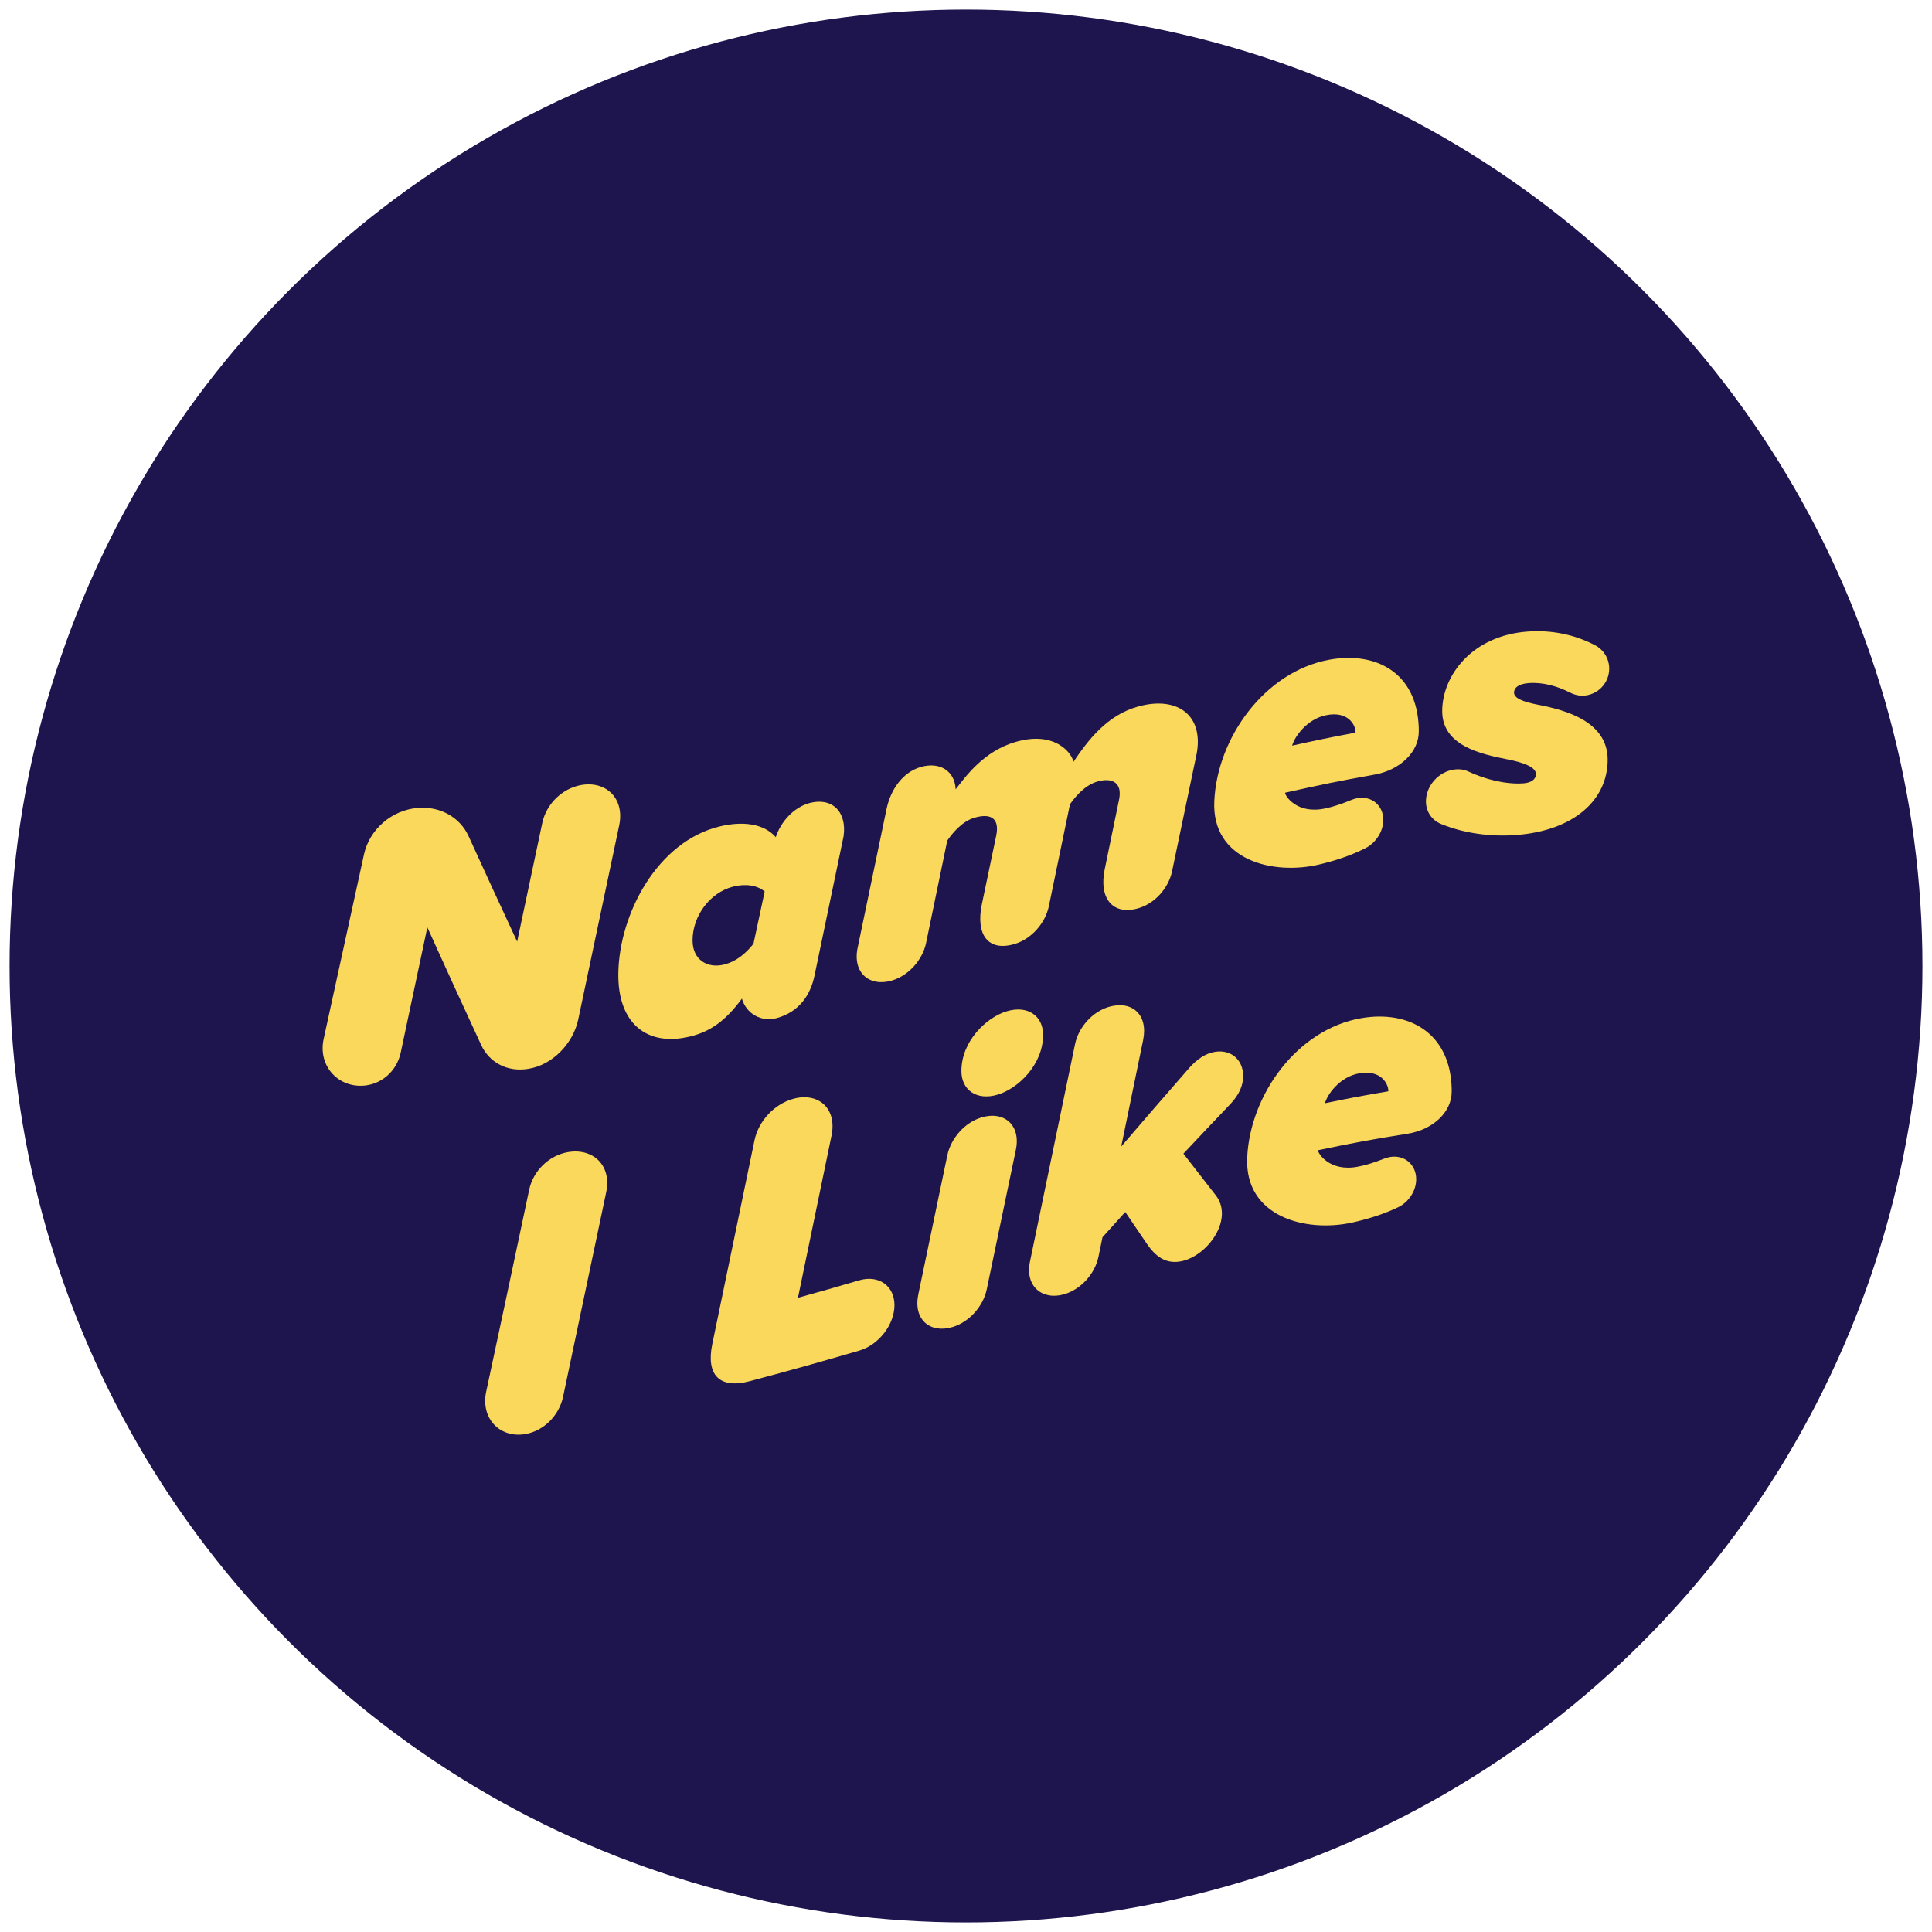 <?xml version="1.0" encoding="utf-8"?>
<!-- Generator: Adobe Illustrator 23.0.4, SVG Export Plug-In . SVG Version: 6.00 Build 0)  -->
<svg version="1.1" id="Layer_1" xmlns="http://www.w3.org/2000/svg" xmlns:xlink="http://www.w3.org/1999/xlink" x="0px" y="0px"
	 viewBox="0 0 202 202" style="enable-background:new 0 0 202 202;" xml:space="preserve">
<style type="text/css">
	.st0{fill:#1F154E;}
	.st1{fill:#F9D85C;}
</style>
<circle class="st0" cx="101" cy="101" r="100"/>
<g>
	<path class="st1" d="M50.31,109.26c-2.25-4.87-3.38-7.33-5.63-12.3c-1.12,5.26-1.68,7.89-2.79,13.13
		c-0.42,1.91-2.04,3.36-4.04,3.43c-2.63,0.09-4.63-2.18-4-4.94c1.41-6.42,2.81-12.84,4.21-19.26c0.58-2.61,2.88-4.62,5.63-4.85
		c2.38-0.19,4.42,1.03,5.29,2.93c2.03,4.45,3.05,6.66,5.09,11.05c1.05-4.96,1.58-7.44,2.63-12.42c0.42-1.95,2.04-3.56,4-3.94
		c2.63-0.5,4.63,1.36,4.04,4.2c-1.43,6.78-2.86,13.56-4.29,20.33c-0.54,2.48-2.67,4.73-5.21,5.13
		C53.02,112.12,51.15,111.07,50.31,109.26z"/>
	<path class="st1" d="M88.2,87.44c-1.01,4.86-2.03,9.72-3.04,14.57c-0.42,2-1.58,3.79-3.96,4.44c-1.58,0.43-3.17-0.44-3.63-2.04
		c-1.71,2.33-3.33,3.46-5.42,3.96c-4.5,1.1-7.61-1.36-7.5-6.69c0.12-6.13,4.07-13.71,10.63-15.28c2.27-0.54,4.54-0.35,5.83,1.13
		c0.54-1.65,1.88-3.1,3.5-3.56C86.95,83.33,88.57,84.82,88.2,87.44z M79.95,93.21c-0.79-0.66-2-0.84-3.33-0.5
		c-2.38,0.62-4.21,3.03-4.21,5.62c0,2.01,1.54,2.97,3.33,2.51c1.17-0.3,2.17-1.06,3.04-2.17C79.25,96.48,79.48,95.39,79.95,93.21z"
		/>
	<path class="st1" d="M125.04,79.18c-1,4.77-1.5,7.16-2.5,11.94c-0.38,1.77-1.83,3.38-3.58,3.86c-2.63,0.73-4.08-1.06-3.46-4.08
		c0.6-2.91,0.9-4.37,1.5-7.28c0.38-1.82-0.75-2.34-2.25-1.91c-1.25,0.36-2.21,1.43-2.88,2.38c-0.88,4.27-1.33,6.4-2.21,10.67
		c-0.38,1.78-1.83,3.42-3.58,3.94c-2.79,0.83-4.08-1-3.42-4.16c0.6-2.87,0.9-4.3,1.5-7.17c0.38-1.87-0.62-2.36-2.29-1.87
		c-1.25,0.37-2.25,1.55-2.83,2.39c-0.88,4.28-1.33,6.41-2.21,10.69c-0.37,1.78-1.83,3.43-3.58,3.94c-2.33,0.69-4.13-0.8-3.58-3.42
		c1.01-4.86,2.03-9.73,3.04-14.59c0.42-1.92,1.63-3.74,3.54-4.31c2-0.59,3.58,0.4,3.67,2.33c1.08-1.41,2.96-3.98,6.21-4.94
		c4.38-1.3,6.08,1.43,6.08,2.06c0,0.02,0,0.03,0,0.04c1.58-2.34,3.54-4.92,6.79-5.82C123.17,72.71,126.04,74.86,125.04,79.18z"/>
	<path class="st1" d="M138.92,68.99c4.86-0.92,9.25,1.27,9.42,7.14c0,0.15,0,0.23,0,0.38c0,2.05-1.88,3.99-4.63,4.48
		c-3.73,0.67-5.6,1.05-9.34,1.89c0,0.02,0,0.02,0,0.04c0,0.29,1.21,2.22,4.13,1.62c0.88-0.18,1.79-0.49,2.71-0.87
		c0.21-0.08,0.42-0.16,0.67-0.21c1.54-0.29,2.75,0.76,2.75,2.26c0,1.25-0.81,2.43-1.88,2.97c-1.62,0.82-3.35,1.35-4.79,1.69
		c-4.84,1.16-11.3-0.41-11-6.63C127.27,77.15,132.2,70.26,138.92,68.99z M141.72,76.47c0-0.59-0.71-2.18-3.08-1.69
		c-2,0.41-3.29,2.25-3.54,3.18c2.65-0.59,3.98-0.86,6.63-1.36C141.72,76.54,141.72,76.52,141.72,76.47z"/>
	<path class="st1" d="M149.09,83.79c0-1.63,1.33-3.12,2.96-3.33c0.54-0.07,1.04,0,1.46,0.2c1.71,0.8,3.88,1.38,5.79,1.24
		c0.75-0.06,1.29-0.38,1.29-0.97c0-0.71-1.26-1.2-2.96-1.53c-2.85-0.56-6.84-1.45-6.84-5.05c0-3.72,3.13-7.91,8.96-8.32
		c2.38-0.17,4.79,0.27,7,1.42c0.88,0.45,1.5,1.37,1.5,2.46c0,1.55-1.25,2.8-2.79,2.83c-0.46,0.01-0.96-0.14-1.33-0.34
		c-1.29-0.66-2.83-1.09-4.29-0.98c-1.08,0.08-1.54,0.49-1.54,0.99c0,0.58,0.88,0.96,2.54,1.28c2.91,0.56,7.25,1.77,7.25,5.74
		c0,4.22-3.54,7.4-9.5,7.87c-2.63,0.21-5.46-0.14-7.92-1.15C149.76,85.78,149.09,84.92,149.09,83.79z"/>
	<path class="st1" d="M50.83,145.52c1.51-7.04,3.01-14.09,4.5-21.14c0.42-1.95,2.04-3.55,4-3.91c2.63-0.48,4.67,1.34,4.04,4.23
		c-1.5,7.12-3,14.23-4.5,21.35c-0.42,1.96-2.04,3.59-4,3.9C52.25,150.36,50.25,148.31,50.83,145.52z"/>
	<path class="st1" d="M74.47,140.54c1.47-7.11,2.95-14.22,4.42-21.33c0.42-1.99,2.04-3.76,4.04-4.32c2.58-0.72,4.63,0.95,4,3.89
		c-1.17,5.64-2.33,11.27-3.5,16.91c2.57-0.71,3.85-1.08,6.42-1.83c2-0.58,3.67,0.56,3.67,2.6c0,2.05-1.67,4.17-3.67,4.75
		c-4.58,1.33-6.88,1.98-11.46,3.2C75.26,145.24,73.8,143.8,74.47,140.54z"/>
	<path class="st1" d="M96.01,135.35c1.01-4.86,2.03-9.71,3.04-14.57c0.38-1.78,1.83-3.43,3.58-3.95c2.33-0.7,4.13,0.78,3.58,3.4
		c-1.01,4.86-2.03,9.71-3.04,14.57c-0.37,1.78-1.83,3.43-3.58,3.95C97.26,139.45,95.47,137.98,96.01,135.35z M105.27,105.73
		c2.21-0.66,3.79,0.51,3.79,2.47c0,3.13-2.63,5.62-4.75,6.25c-2.21,0.66-3.79-0.5-3.79-2.46
		C100.51,108.86,103.14,106.36,105.27,105.73z"/>
	<path class="st1" d="M129.98,112.51c0,0.92-0.38,1.89-1.29,2.87c-1.98,2.08-2.98,3.13-4.96,5.24c1.35,1.73,2.03,2.6,3.38,4.35
		c1.88,2.41-0.67,6.13-3.38,6.85c-1.79,0.47-2.92-0.47-3.79-1.73c-0.92-1.35-1.38-2.03-2.29-3.37c-0.95,1.05-1.43,1.58-2.38,2.64
		c-0.17,0.82-0.25,1.22-0.42,2.04c-0.37,1.78-1.83,3.41-3.58,3.92c-2.29,0.67-4.13-0.83-3.58-3.42c1.57-7.58,3.14-15.15,4.71-22.73
		c0.37-1.78,1.83-3.41,3.58-3.91c2.38-0.67,4.08,0.82,3.54,3.48c-0.92,4.45-1.38,6.67-2.29,11.13c2.78-3.24,4.18-4.85,6.96-8.04
		c0.63-0.75,1.5-1.52,2.5-1.78C128.52,109.56,129.98,110.67,129.98,112.51z"/>
	<path class="st1" d="M142.36,106.45c4.86-0.83,9.25,1.46,9.42,7.33c0,0.15,0,0.23,0,0.38c0,2.05-1.88,3.95-4.63,4.38
		c-3.73,0.59-5.6,0.94-9.34,1.72c0,0.02,0,0.02,0,0.04c0,0.29,1.21,2.24,4.13,1.69c0.88-0.16,1.79-0.46,2.71-0.82
		c0.21-0.08,0.42-0.15,0.67-0.2c1.54-0.26,2.75,0.81,2.75,2.32c0,1.25-0.81,2.41-1.88,2.93c-1.62,0.78-3.35,1.28-4.79,1.6
		c-4.88,1.08-11.29-0.6-11-6.8C130.7,114.47,135.63,107.59,142.36,106.45z M145.15,113.98c0-0.58-0.71-2.19-3.08-1.75
		c-2,0.37-3.29,2.19-3.54,3.12c2.65-0.55,3.98-0.8,6.63-1.25C145.15,114.05,145.15,114.03,145.15,113.98z"/>
</g>
</svg>
